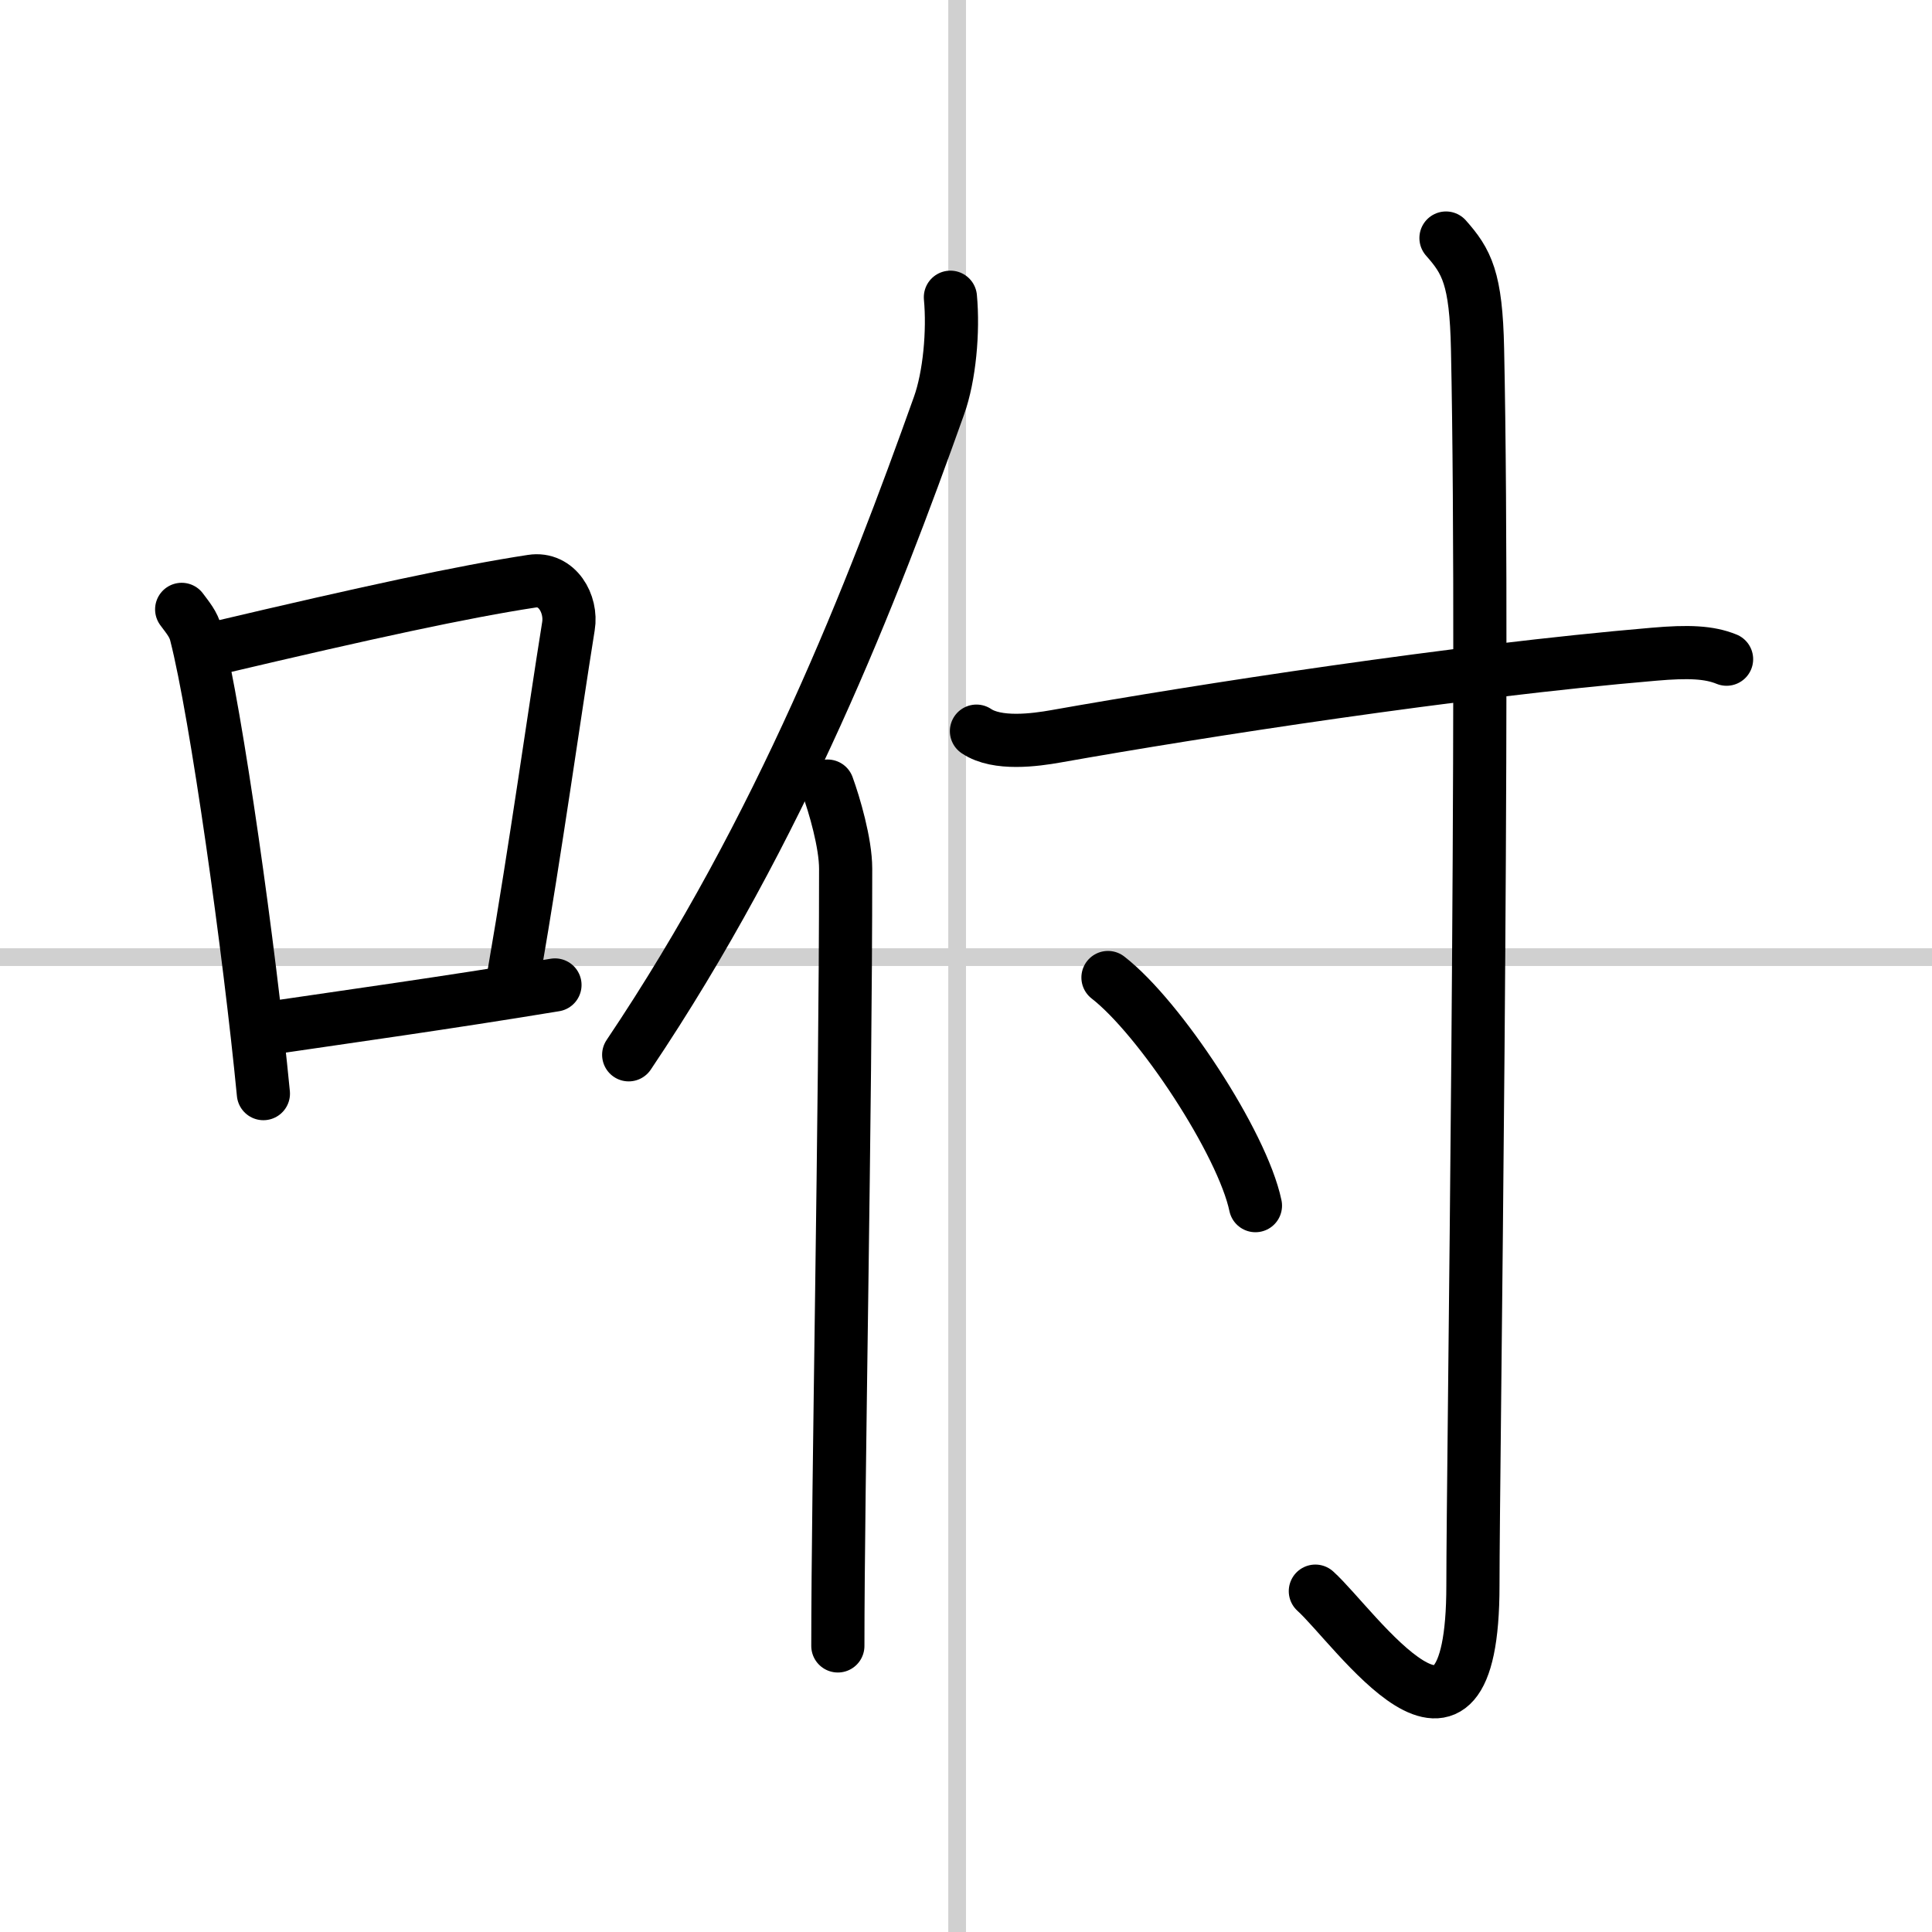 <svg width="400" height="400" viewBox="0 0 109 109" xmlns="http://www.w3.org/2000/svg"><rect x="0" y="0" width="109" height="109" fill="#808080" stroke="none"/><g fill="none" stroke="#000" stroke-linecap="round" stroke-linejoin="round" stroke-width="3"><rect width="100%" height="100%" fill="#fff" stroke="#fff"/><line x1="54" x2="54" y2="109" stroke="#d0d0d0" stroke-width="1"/><line x2="109" y1="54" y2="54" stroke="#d0d0d0" stroke-width="1"/><path d="m10.25 34.38c0.33 0.45 0.67 0.83 0.81 1.4 1.15 4.49 3.02 17.86 3.8 25.92"/><path d="m12.31 36.54c8.35-1.97 13.83-3.16 17.7-3.75 1.42-0.22 2.27 1.28 2.06 2.54-0.84 5.24-1.82 12.35-3.07 19.59"/><path d="m15.02 58.03c4.55-0.67 10.04-1.43 16.29-2.46"/><path d="m53.62 16.77c0.18 1.93-0.05 4.46-0.64 6.11-3.76 10.54-8.89 23.8-17.51 36.63"/><path d="m46.69 44.35c0.38 1.04 1.02 3.21 1.02 4.66 0 13.74-0.44 34.99-0.44 43.85"/><path d="m55.09 41.25c1.17 0.79 3.31 0.5 4.49 0.29 8.17-1.45 22.58-3.68 33.73-4.63 1.95-0.17 3.12-0.12 4.1 0.28"/><path d="m81.58 13.43c1.17 1.32 1.7 2.27 1.78 6.26 0.41 19.16-0.26 63.23-0.26 69.75 0 12.22-6.65 2.35-8.89 0.33"/><path d="m62.51 55.15c2.93 2.27 7.58 9.34 8.32 12.87"/></g></svg>
